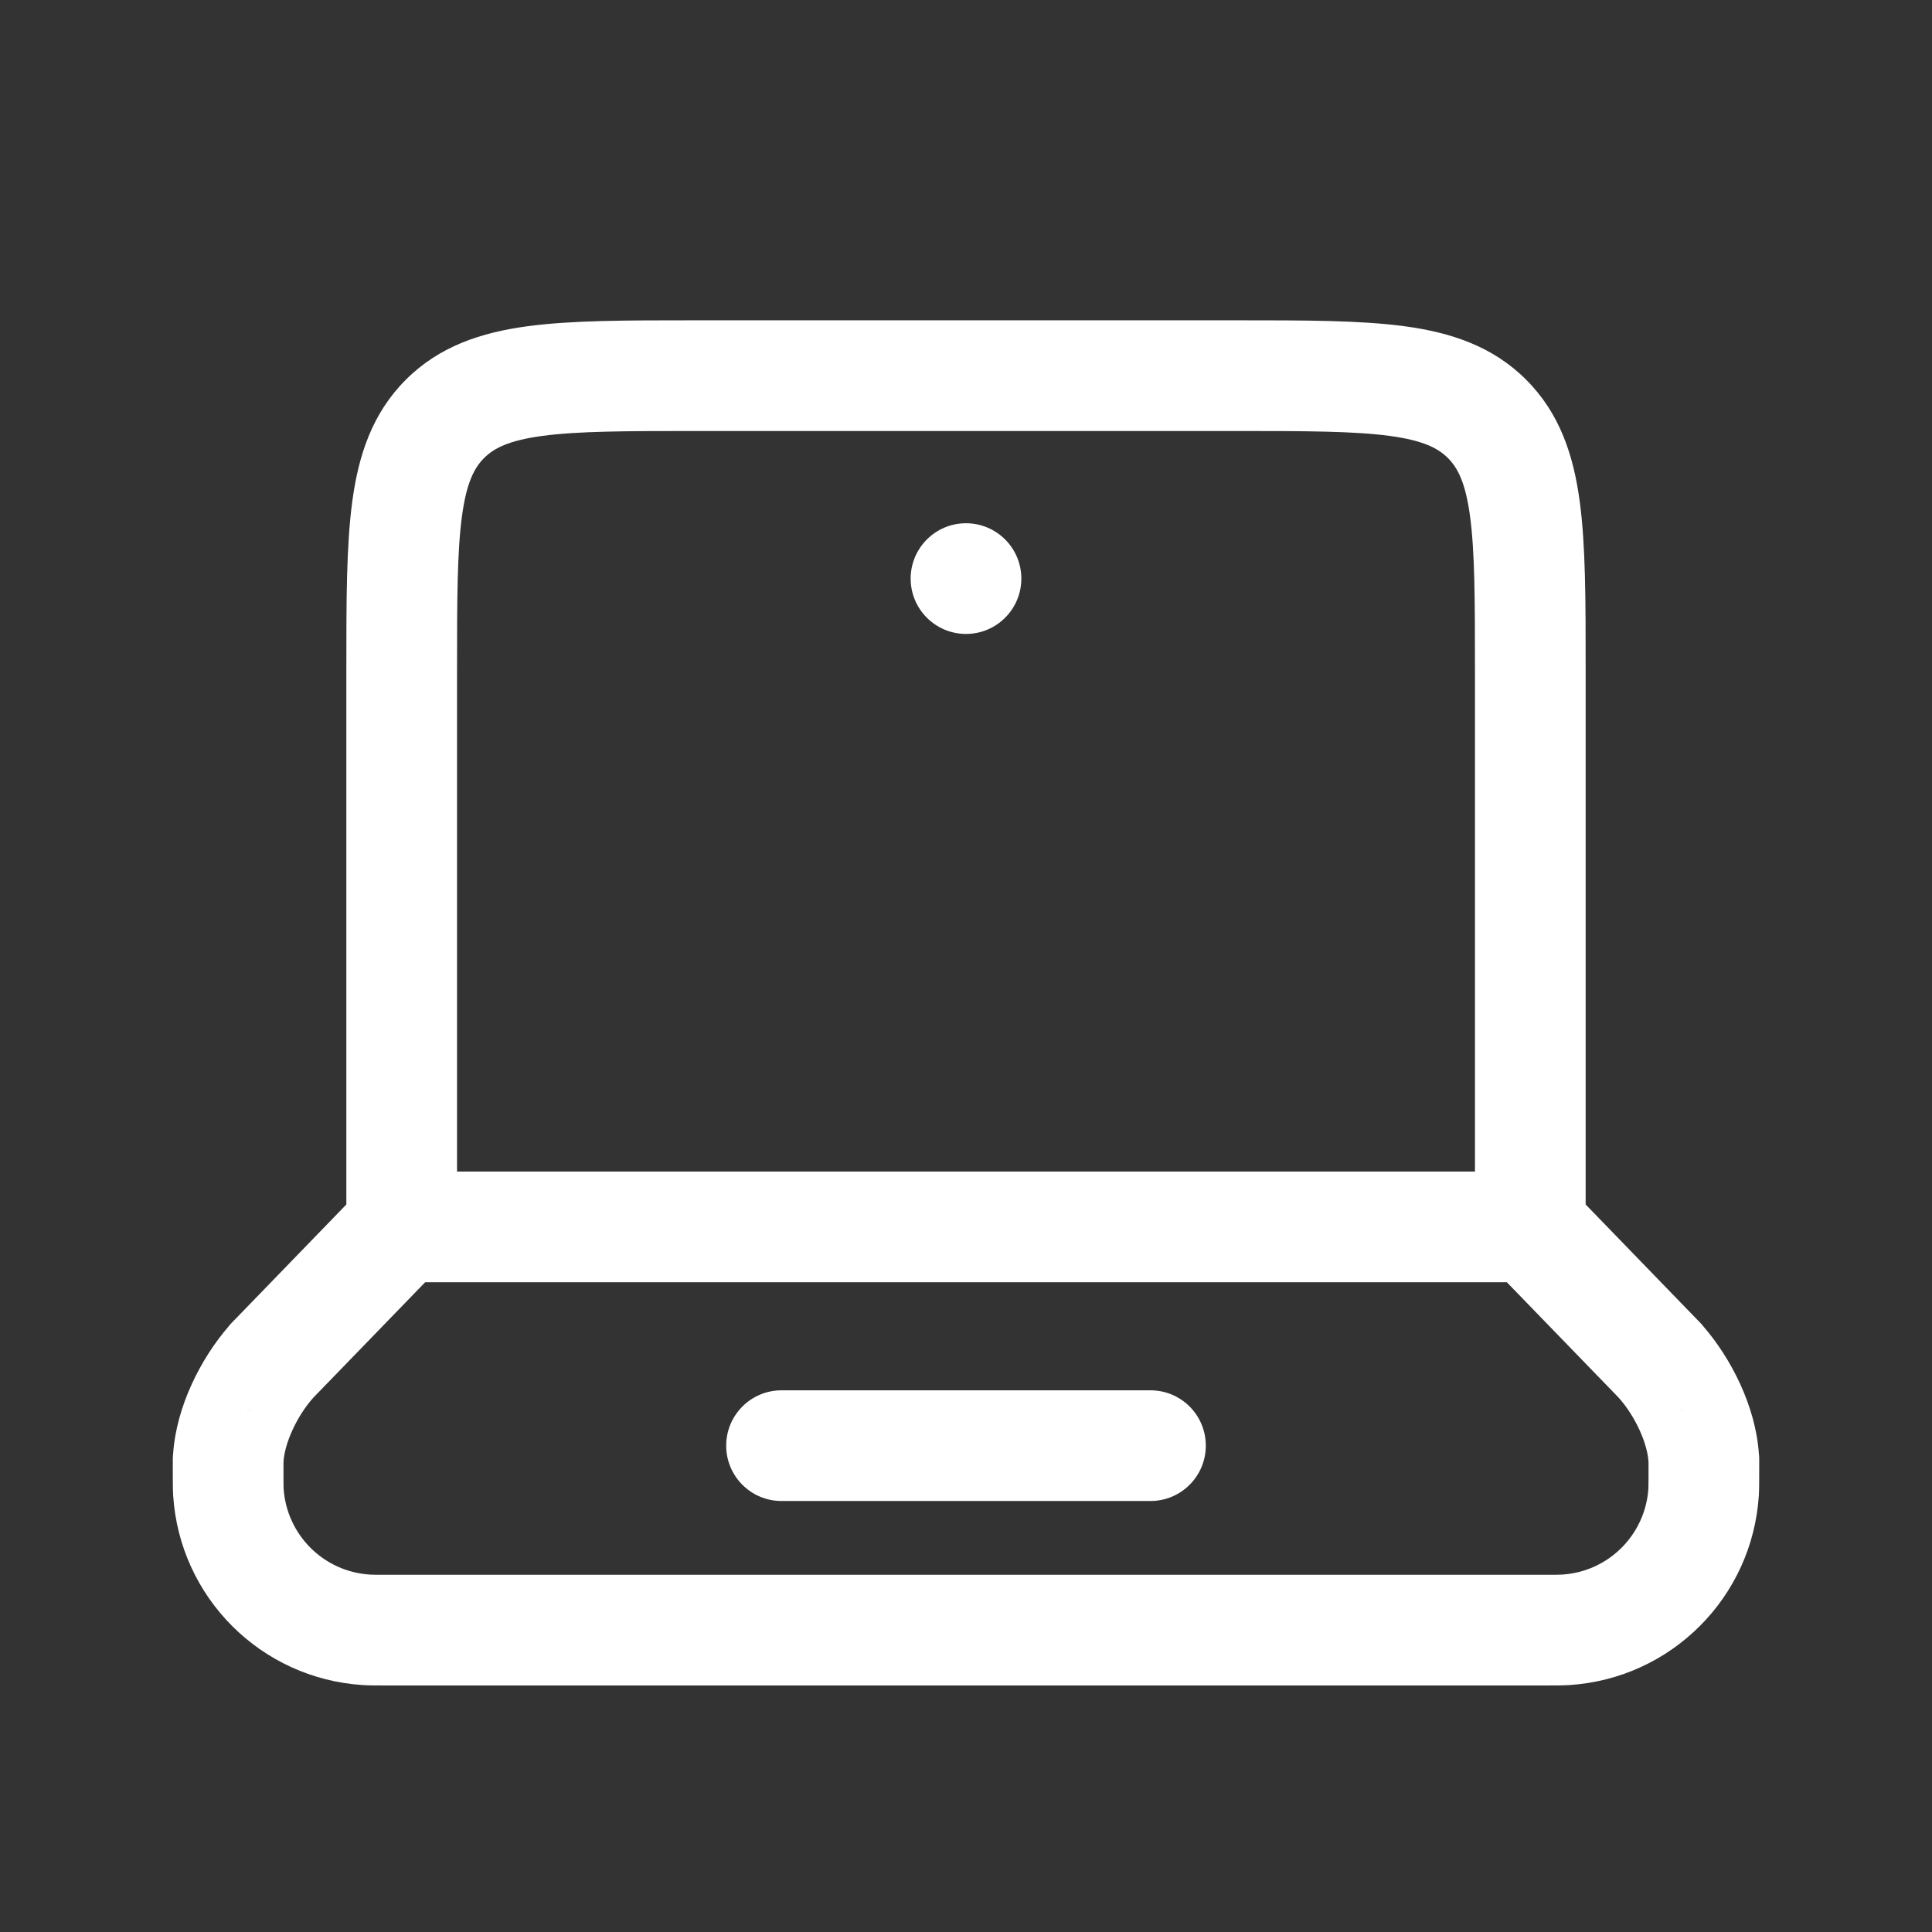 <svg width="48" height="48" viewBox="0 0 48 48" fill="none" xmlns="http://www.w3.org/2000/svg">
<rect x="0" y="0" width="48" height="48" fill="#333333" stroke="none"/>
<path fill-rule="evenodd" clip-rule="evenodd" d="M17.218 7.958H30.782C32.429 7.958 33.802 7.958 34.893 8.105C36.044 8.26 37.083 8.6 37.918 9.435C38.753 10.27 39.093 11.309 39.248 12.46C39.395 13.551 39.395 14.924 39.395 16.571V29.925L42.168 32.788L42.175 32.794L42.188 32.807L42.202 32.822L42.212 32.833L42.23 32.852L42.25 32.872L42.258 32.881L42.273 32.897L42.289 32.916L42.304 32.934C42.309 32.939 42.317 32.949 42.326 32.961C43.007 33.751 43.615 34.93 43.698 36.109L43.699 36.116C43.701 36.135 43.702 36.151 43.703 36.16L43.705 36.183L43.706 36.208L43.707 36.23L43.707 36.241L43.707 36.27L43.707 36.296L43.707 36.31L43.707 36.331L43.707 36.349L43.707 36.358C43.707 36.377 43.707 36.398 43.707 36.419C43.707 36.659 43.708 37.004 43.698 37.151C43.538 39.685 41.519 41.705 38.985 41.865C38.825 41.875 38.647 41.875 38.415 41.875H9.585C9.353 41.875 9.175 41.875 9.015 41.865C6.481 41.705 4.462 39.685 4.302 37.151C4.292 37.005 4.293 36.663 4.293 36.423C4.293 36.401 4.293 36.379 4.293 36.358L4.293 36.349L4.293 36.331L4.293 36.31L4.293 36.296L4.293 36.27L4.293 36.241L4.294 36.23L4.294 36.208L4.296 36.183L4.297 36.16C4.298 36.151 4.299 36.135 4.301 36.116L4.302 36.109C4.385 34.931 4.993 33.751 5.674 32.961C5.683 32.949 5.691 32.939 5.696 32.933L5.711 32.916L5.727 32.897L5.742 32.881L5.75 32.872L5.77 32.852L5.788 32.833L5.798 32.822L5.812 32.807L5.825 32.794L5.832 32.788L8.605 29.925L8.605 16.571C8.605 14.924 8.605 13.551 8.752 12.46C8.907 11.309 9.247 10.27 10.082 9.435C10.917 8.6 11.956 8.26 13.107 8.105C14.198 7.958 15.571 7.958 17.218 7.958ZM10.563 31.857L7.787 34.722C7.369 35.188 7.065 35.871 7.043 36.332C7.043 36.371 7.043 36.411 7.043 36.452C7.043 36.55 7.043 36.648 7.043 36.74C7.044 36.808 7.044 36.868 7.045 36.914C7.045 36.951 7.046 36.97 7.046 36.977C7.119 38.129 8.037 39.048 9.189 39.12C9.25 39.124 9.333 39.125 9.628 39.125H38.372C38.667 39.125 38.75 39.124 38.811 39.12C39.963 39.048 40.881 38.13 40.954 36.978C40.953 36.984 40.954 36.968 40.955 36.914C40.956 36.867 40.956 36.808 40.957 36.74C40.957 36.645 40.957 36.543 40.957 36.443C40.957 36.406 40.957 36.368 40.957 36.332C40.936 35.871 40.631 35.188 40.213 34.722L37.437 31.857H10.563ZM36.645 29.107V16.667C36.645 14.899 36.642 13.712 36.523 12.827C36.409 11.981 36.212 11.618 35.973 11.38C35.734 11.141 35.372 10.944 34.526 10.83C33.641 10.711 32.454 10.708 30.686 10.708H17.314C15.546 10.708 14.359 10.711 13.474 10.83C12.628 10.944 12.265 11.141 12.027 11.38C11.788 11.618 11.591 11.981 11.477 12.827C11.358 13.712 11.355 14.899 11.355 16.667V29.107H36.645ZM41.728 35.044C41.742 35.039 41.755 35.035 41.767 35.03C41.773 35.027 41.778 35.024 41.783 35.021C41.765 35.029 41.746 35.036 41.728 35.044ZM41.813 35.047C41.824 35.042 41.835 35.037 41.845 35.032C41.85 35.031 41.855 35.029 41.859 35.028C41.844 35.034 41.828 35.041 41.813 35.047ZM6.187 35.048C6.177 35.042 6.166 35.037 6.156 35.032C6.152 35.031 6.147 35.03 6.142 35.029C6.157 35.035 6.172 35.041 6.187 35.048ZM6.273 35.044C6.254 35.037 6.235 35.029 6.216 35.021C6.222 35.024 6.227 35.027 6.233 35.03C6.246 35.035 6.259 35.04 6.273 35.044ZM18.042 35.917C18.042 35.157 18.657 34.542 19.417 34.542H28.583C29.343 34.542 29.958 35.157 29.958 35.917C29.958 36.676 29.343 37.292 28.583 37.292H19.417C18.657 37.292 18.042 36.676 18.042 35.917Z" fill="white"/>
<path d="M25.375 14.375C25.375 15.134 24.759 15.75 24 15.75C23.241 15.75 22.625 15.134 22.625 14.375C22.625 13.616 23.241 13 24 13C24.759 13 25.375 13.616 25.375 14.375Z" fill="white"/>
</svg>
